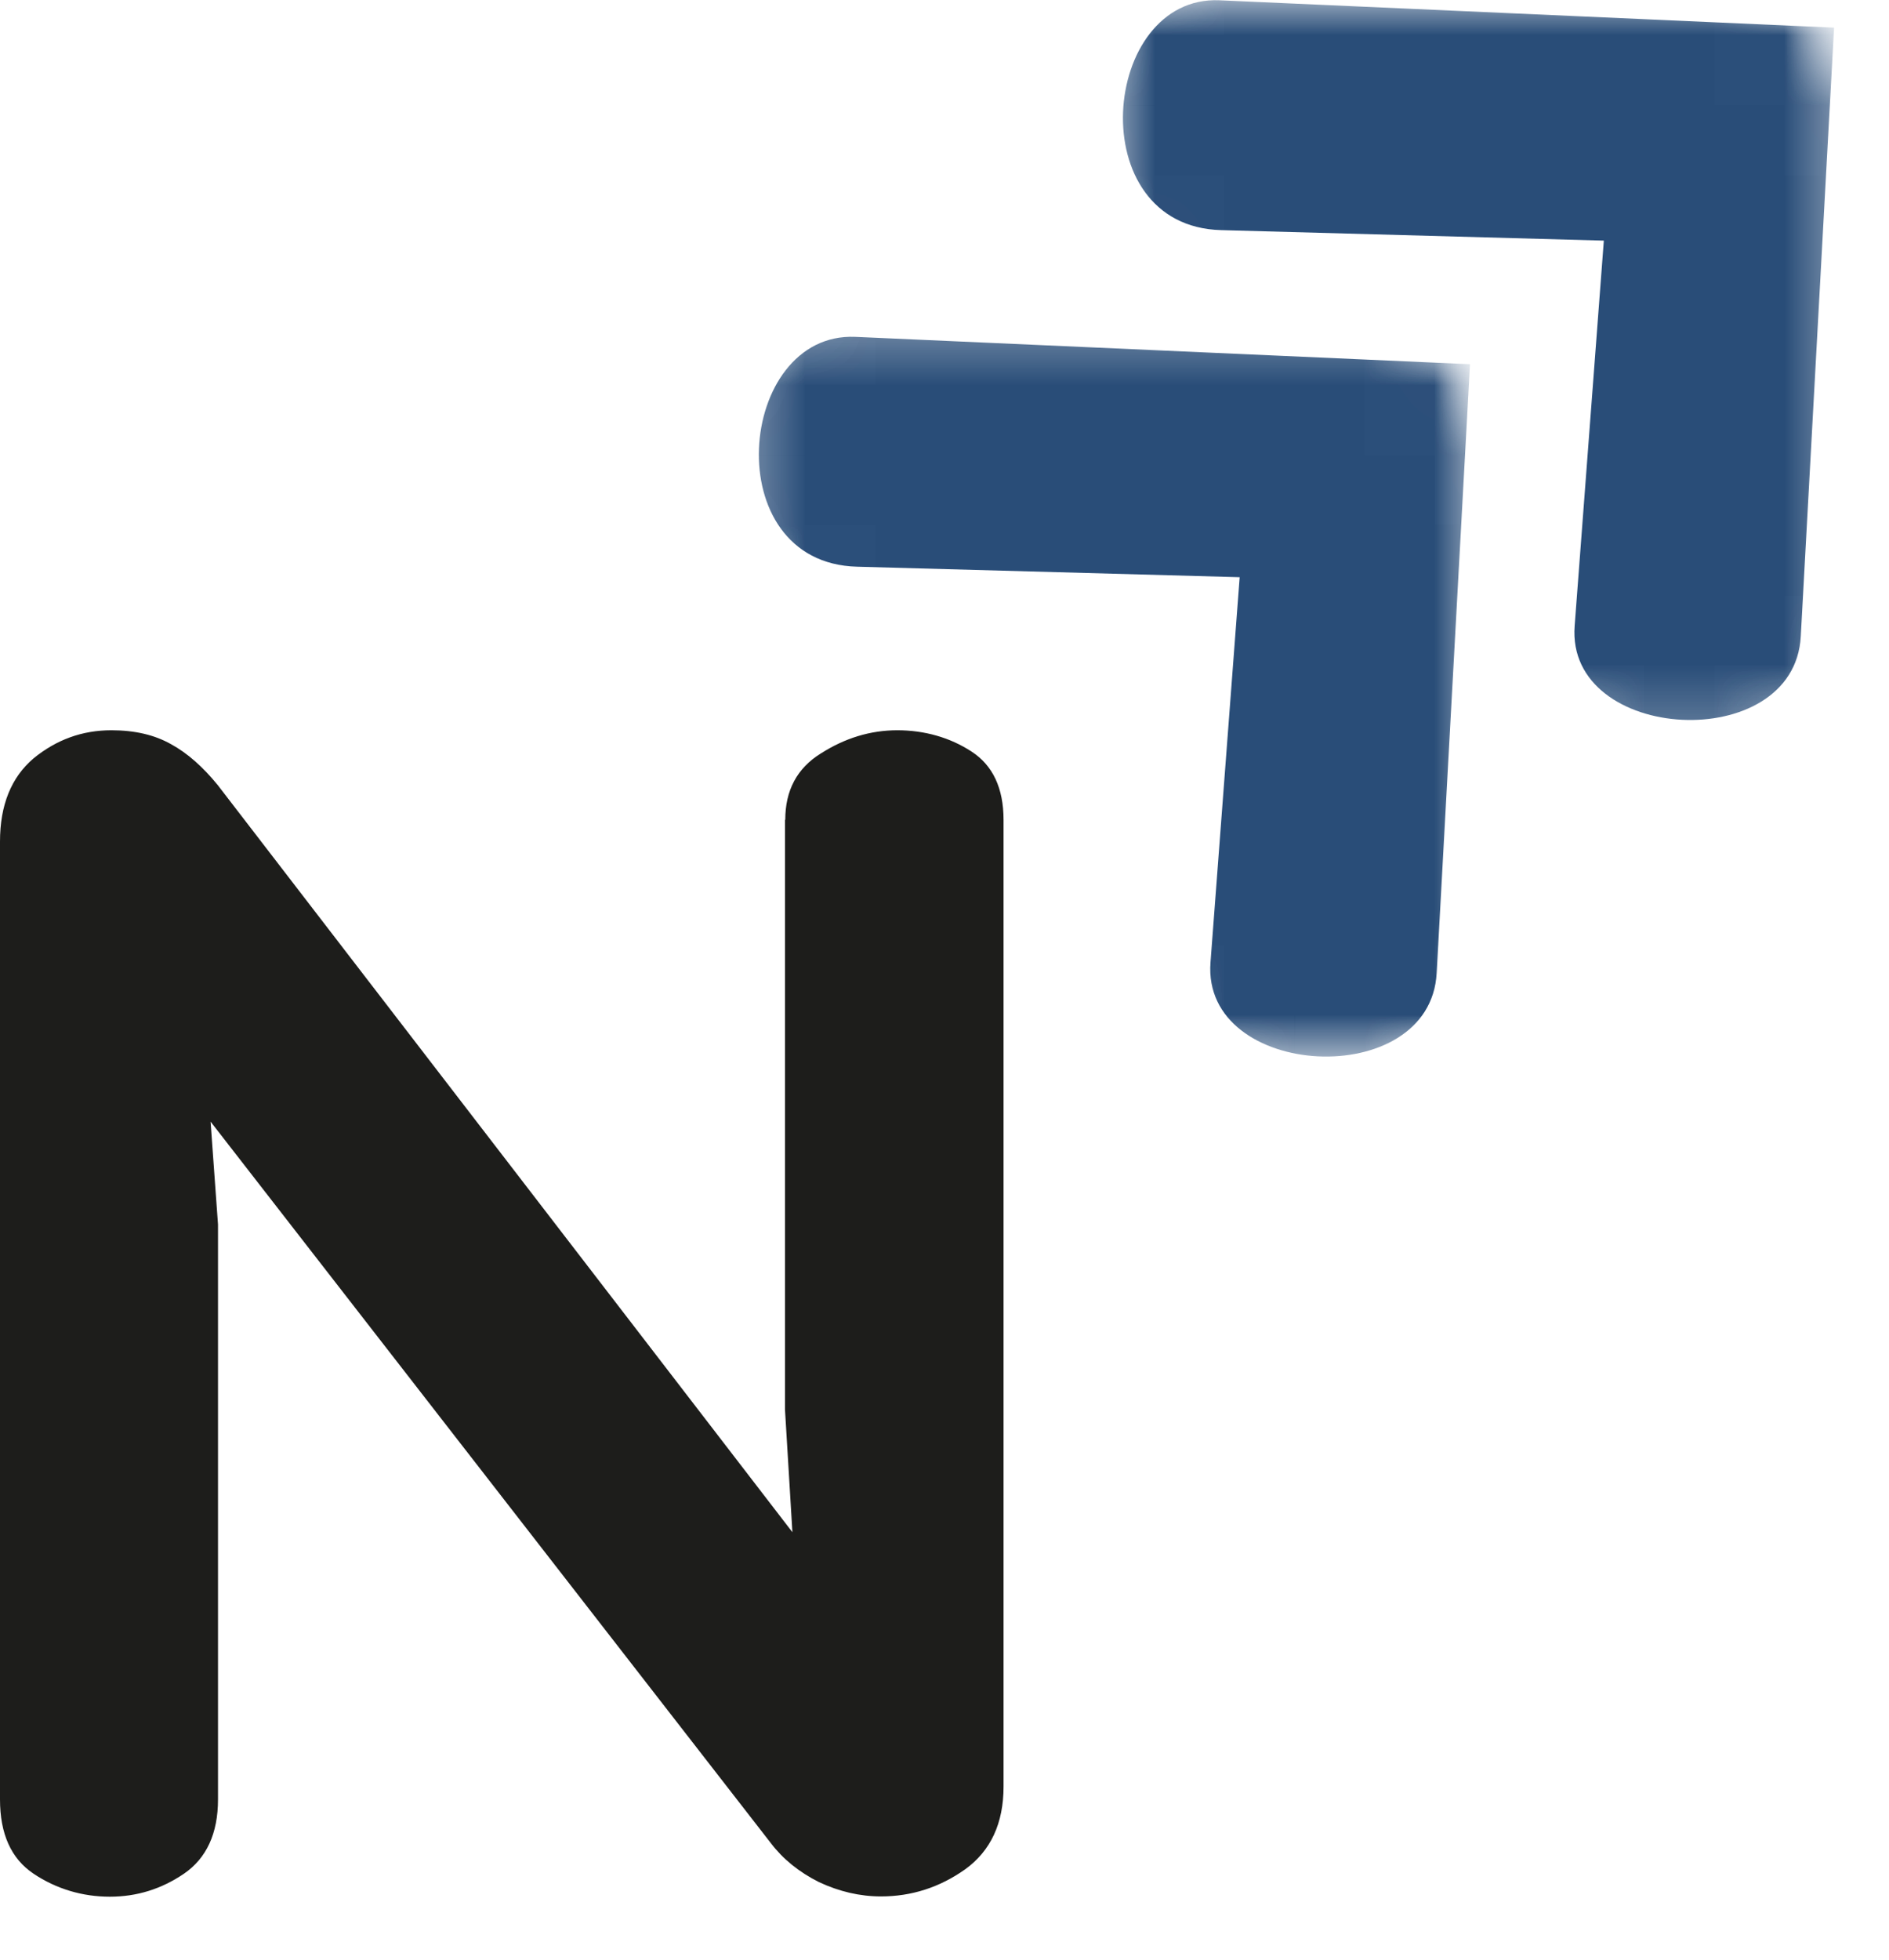 <svg width="27" height="28" viewBox="0 0 27 28" fill="none" xmlns="http://www.w3.org/2000/svg">
<path d="M11.224 11.714C11.224 11.293 11.392 10.975 11.736 10.763C12.076 10.547 12.438 10.434 12.826 10.434C13.213 10.434 13.579 10.537 13.886 10.738C14.19 10.935 14.344 11.261 14.344 11.714V25.527C14.344 26.05 14.161 26.445 13.795 26.709C13.429 26.968 13.027 27.096 12.592 27.096C12.292 27.096 11.996 27.027 11.707 26.892C11.421 26.749 11.191 26.562 11.019 26.336L3.01 16.026L3.116 17.496V25.71C3.116 26.197 2.951 26.551 2.63 26.771C2.308 26.99 1.957 27.1 1.569 27.1C1.181 27.1 0.805 26.99 0.479 26.771C0.157 26.555 0 26.2 0 25.71V12.025C0 11.502 0.161 11.107 0.479 10.836C0.805 10.569 1.174 10.434 1.591 10.434C1.927 10.434 2.209 10.5 2.443 10.632C2.677 10.759 2.9 10.957 3.112 11.217L11.326 21.892L11.22 20.14V11.714H11.224Z" fill="#1D1D1B"/>
<mask id="mask0_1_40" style="mask-type:luminance" maskUnits="userSpaceOnUse" x="10" y="4" width="12" height="12">
<path d="M21.139 4.389H10.412V15.115H21.139V4.389Z" fill="white"/>
</mask>
<g mask="url(#mask0_1_40)">
<mask id="mask1_1_40" style="mask-type:luminance" maskUnits="userSpaceOnUse" x="8" y="-1" width="18" height="19">
<path d="M15.973 -0.301L8.721 6.402L18.651 17.144L25.903 10.441L15.973 -0.301Z" fill="white"/>
</mask>
<g mask="url(#mask1_1_40)">
<mask id="mask2_1_40" style="mask-type:luminance" maskUnits="userSpaceOnUse" x="8" y="-1" width="18" height="19">
<path d="M15.973 -0.301L8.721 6.402L18.651 17.144L25.903 10.441L15.973 -0.301Z" fill="white"/>
</mask>
<g mask="url(#mask2_1_40)">
<path d="M21.014 5.204L12.226 4.813C10.529 4.74 10.24 8.046 12.252 8.097L17.719 8.247L17.302 13.751C17.174 15.426 20.444 15.605 20.535 13.901L21.011 5.204H21.014Z" fill="#294D78"/>
</g>
</g>
</g>
<mask id="mask3_1_40" style="mask-type:luminance" maskUnits="userSpaceOnUse" x="15" y="0" width="12" height="11">
<path d="M26.504 0H15.777V10.727H26.504V0Z" fill="white"/>
</mask>
<g mask="url(#mask3_1_40)">
<mask id="mask4_1_40" style="mask-type:luminance" maskUnits="userSpaceOnUse" x="13" y="-6" width="19" height="19">
<path d="M21.178 -5.112L13.927 1.59L23.857 12.333L31.108 5.63L21.178 -5.112Z" fill="white"/>
</mask>
<g mask="url(#mask4_1_40)">
<mask id="mask5_1_40" style="mask-type:luminance" maskUnits="userSpaceOnUse" x="13" y="-6" width="19" height="19">
<path d="M21.178 -5.112L13.927 1.59L23.857 12.333L31.108 5.63L21.178 -5.112Z" fill="white"/>
</mask>
<g mask="url(#mask5_1_40)">
<path d="M26.219 0.395L17.43 0.004C15.733 -0.069 15.444 3.237 17.456 3.288L22.924 3.438L22.507 8.942C22.378 10.617 25.648 10.796 25.739 9.092L26.215 0.395H26.219Z" fill="#294D78"/>
</g>
</g>
</g>
</svg>
